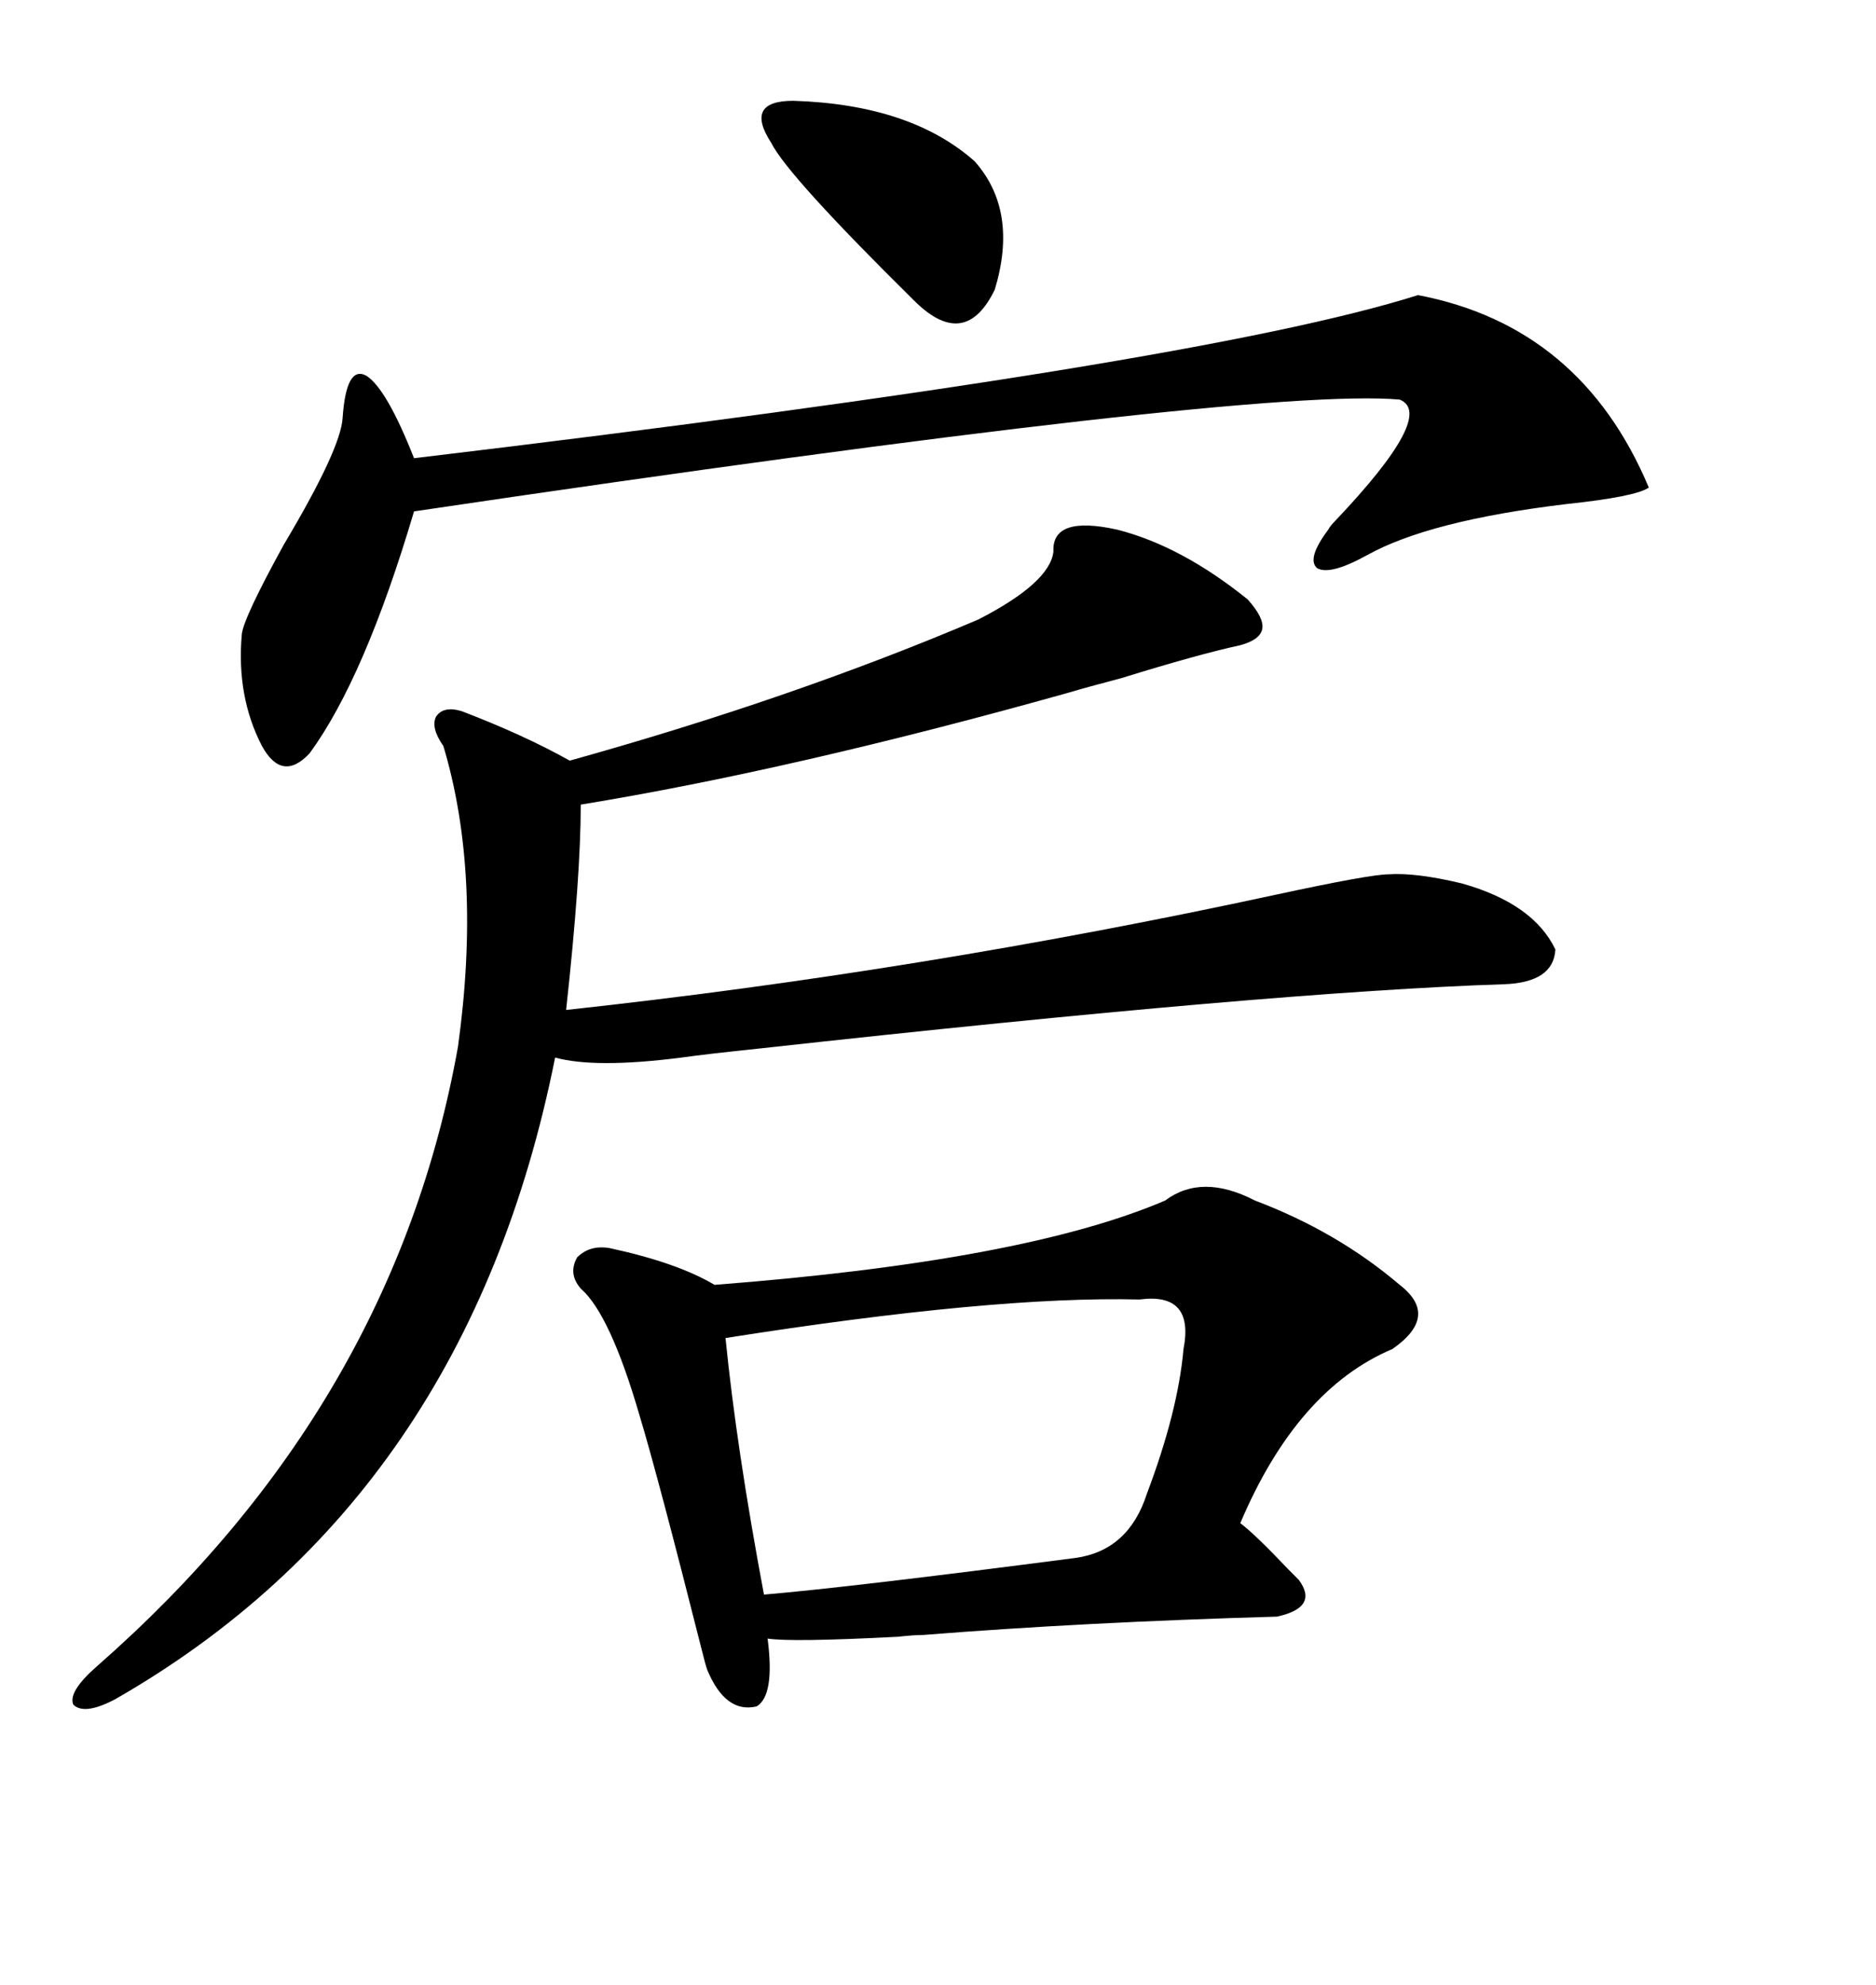 <svg xmlns="http://www.w3.org/2000/svg" xmlns:xlink="http://www.w3.org/1999/xlink" width="300" height="317.285"><path d="M186.33 191.89L186.33 191.89Q192.19 187.50 200.68 191.89L200.68 191.89Q213.87 196.88 223.83 205.37L223.83 205.37Q230.27 210.35 222.66 215.63L222.66 215.63Q207.42 222.07 198.34 243.46L198.34 243.46Q200.68 245.21 205.96 250.78L205.96 250.78Q207.13 251.95 207.71 252.54L207.71 252.54Q210.94 256.93 204.20 258.40L204.20 258.40Q173.44 259.28 147.66 261.33L147.66 261.33Q146.19 261.33 143.55 261.62L143.55 261.62Q126.56 262.50 122.75 261.91L122.75 261.91Q123.93 271.00 121.00 272.75L121.00 272.75Q116.02 273.93 113.09 266.89L113.09 266.89Q112.79 266.02 112.21 263.67L112.21 263.67Q105.18 235.84 102.25 226.17L102.25 226.17Q97.56 210.06 92.87 205.96L92.87 205.96Q90.82 203.61 92.29 200.98L92.29 200.98Q94.34 198.93 97.56 199.51L97.56 199.51Q108.40 201.86 114.26 205.37L114.26 205.37Q163.77 201.56 186.33 191.89ZM168.46 88.18L168.46 88.18Q168.16 82.32 178.71 84.67L178.71 84.67Q188.96 87.30 199.51 95.80L199.51 95.80Q202.15 98.73 201.86 100.49L201.86 100.49Q201.56 102.25 198.34 103.13L198.34 103.13Q191.60 104.59 179.30 108.40L179.30 108.40Q173.73 109.86 170.80 110.74L170.80 110.74Q126.86 123.05 92.87 128.61L92.87 128.61Q92.87 140.04 90.53 161.43L90.53 161.43Q147.36 155.27 204.20 142.97L204.20 142.97Q219.14 139.75 222.07 139.75L222.07 139.75Q226.46 139.45 233.79 141.21L233.79 141.21Q245.21 144.43 248.73 151.76L248.73 151.76Q248.44 157.03 240.53 157.32L240.53 157.32Q203.91 158.50 121.58 167.58L121.58 167.58Q113.09 168.46 108.98 169.04L108.98 169.04Q95.21 170.80 88.77 169.04L88.77 169.04Q74.71 239.36 18.46 271.58L18.46 271.58Q13.48 274.22 11.72 272.46L11.72 272.46Q10.84 270.41 15.53 266.31L15.53 266.31Q62.99 224.71 73.24 167.29L73.24 167.29Q77.05 139.75 70.90 119.24L70.90 119.24Q68.85 116.31 69.73 114.55L69.73 114.55Q70.90 112.79 73.83 113.67L73.83 113.67Q83.79 117.48 91.11 121.58L91.11 121.58Q126.86 111.62 156.45 99.02L156.45 99.02Q167.87 93.16 168.46 88.18ZM226.76 47.17L226.76 47.17Q252.83 52.15 263.67 77.93L263.67 77.93Q261.62 79.39 250.49 80.57L250.49 80.57Q228.52 83.20 218.55 88.77L218.55 88.77Q212.70 91.99 210.64 90.82L210.64 90.82Q208.89 89.36 212.40 84.67L212.40 84.67Q212.70 84.08 213.57 83.20L213.57 83.20Q229.69 66.21 223.83 63.87L223.83 63.87Q200.68 61.82 66.21 81.74L66.21 81.74Q58.30 108.40 49.51 120.41L49.51 120.41Q45.12 125.10 41.89 119.24L41.89 119.24Q37.79 111.33 38.67 101.37L38.67 101.37Q38.96 98.73 45.41 87.01L45.41 87.01Q54.49 71.78 54.79 66.80L54.79 66.80Q55.37 58.30 58.59 60.06L58.59 60.06Q61.82 62.11 66.21 73.24L66.21 73.24Q191.60 58.30 226.76 47.17ZM182.23 207.71L182.23 207.71Q158.79 207.13 116.02 213.87L116.02 213.87Q117.77 231.45 122.17 254.88L122.17 254.88Q135.94 253.71 171.97 249.02L171.97 249.02Q180.47 247.85 183.40 238.77L183.40 238.77Q188.38 225.59 189.26 215.63L189.26 215.63Q191.02 206.54 182.23 207.71ZM126.86 16.11L126.86 16.11Q145.61 16.70 155.86 25.78L155.86 25.78Q162.89 33.69 159.08 46.29L159.08 46.29Q154.39 55.96 146.48 48.34L146.48 48.34Q125.98 28.13 123.34 22.85L123.34 22.85Q118.95 16.11 126.86 16.11Z"/></svg>